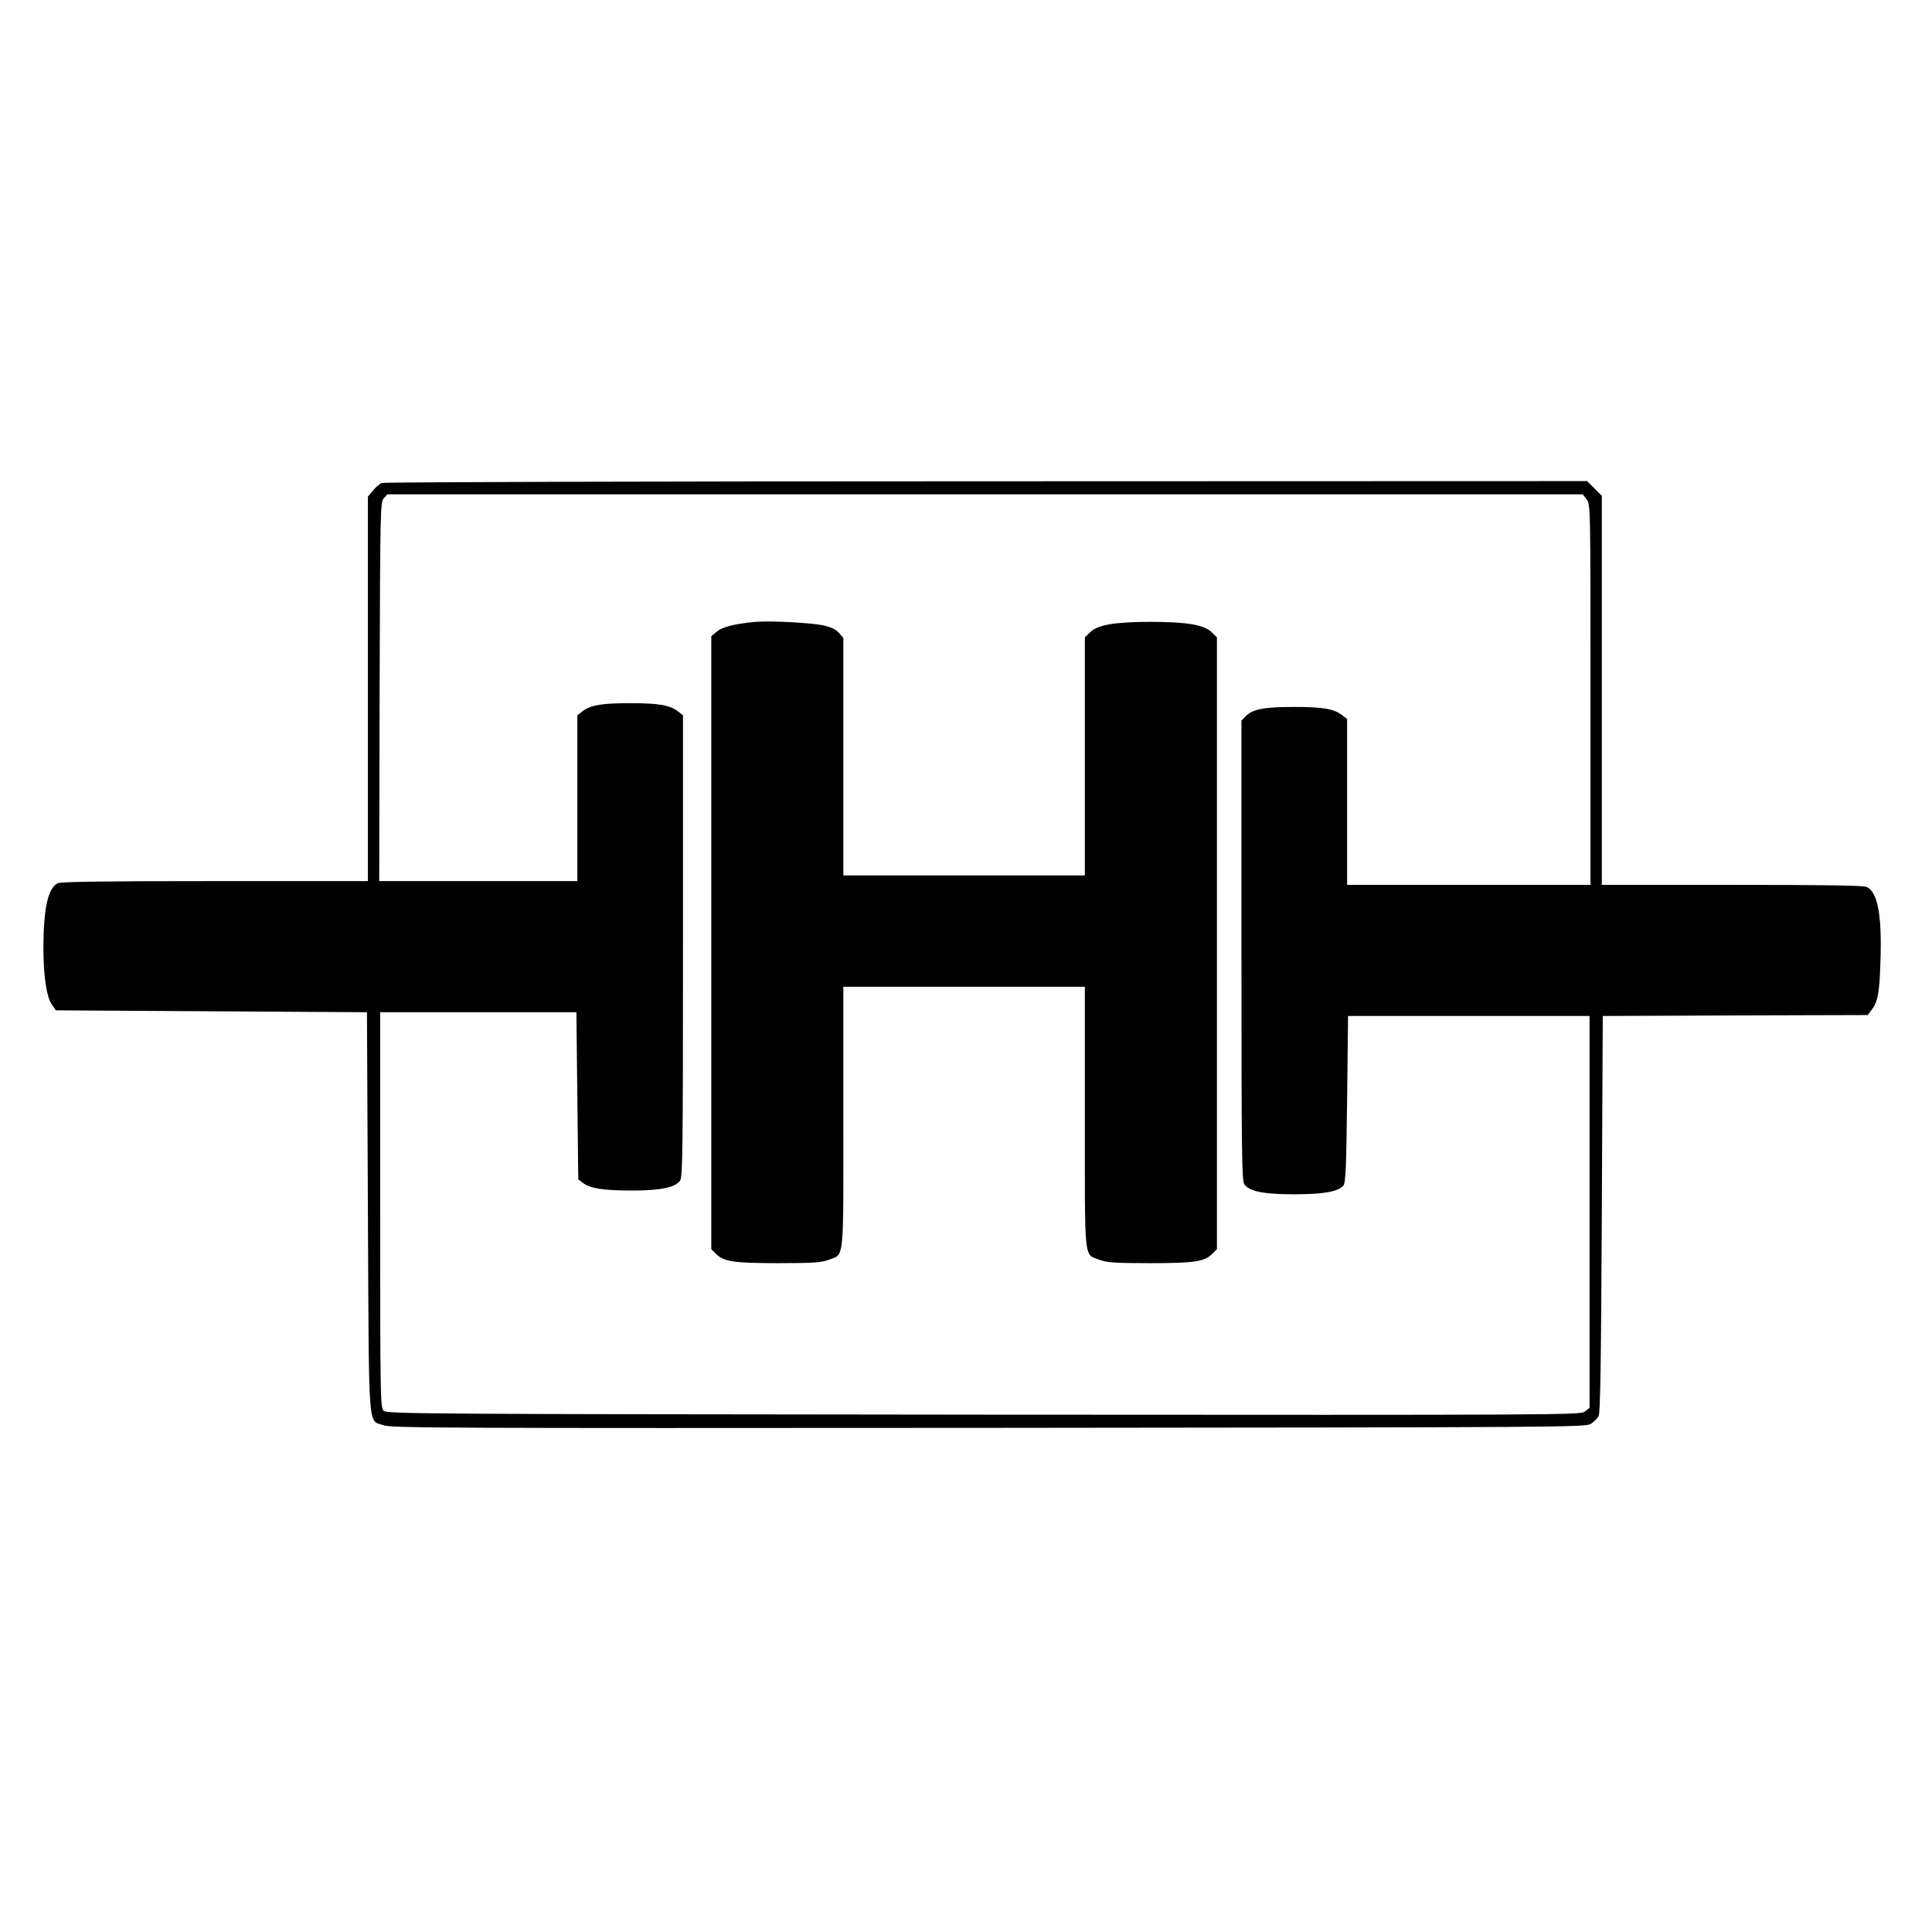 <?xml version="1.0" standalone="no"?>
<!DOCTYPE svg PUBLIC "-//W3C//DTD SVG 20010904//EN"
 "http://www.w3.org/TR/2001/REC-SVG-20010904/DTD/svg10.dtd">
<svg version="1.0" xmlns="http://www.w3.org/2000/svg"
 width="1024pt" height="1024pt" viewBox="0 0 1024 1024"
 preserveAspectRatio="xMidYMid meet">
<g transform="translate(0,1024) scale(0.1,-0.1)"
fill="#000000" stroke="none">
<path d="M2024 7680 c-11 -4 -33 -22 -47 -40 l-27 -32 0 -1019 0 -1019 -810 0
c-566 0 -816 -3 -833 -11 -52 -24 -76 -131 -77 -336 0 -154 16 -264 44 -306
l22 -32 824 -5 825 -5 5 -1060 c6 -1193 -1 -1098 82 -1129 39 -15 310 -16
3208 -14 3086 3 3166 3 3193 22 15 10 33 28 40 40 9 16 13 276 17 1071 l5
1050 702 3 702 2 20 26 c34 43 43 91 48 264 8 240 -15 362 -73 389 -18 8 -220
11 -714 11 l-690 0 0 1031 0 1031 -39 39 -39 39 -3183 -1 c-1751 0 -3193 -4
-3205 -9z m6385 -86 c21 -27 21 -30 21 -1035 l0 -1009 -645 0 -645 0 0 439 0
440 -26 20 c-44 34 -101 44 -254 44 -159 0 -219 -11 -256 -48 l-24 -24 0
-1218 c0 -1080 2 -1221 15 -1240 27 -38 103 -53 265 -53 154 0 235 14 261 47
11 13 15 104 19 457 l5 441 640 0 640 0 0 -1038 0 -1039 -24 -19 c-23 -19 -82
-19 -3187 -17 -3021 3 -3164 4 -3181 21 -17 17 -18 73 -18 1065 l0 1047 520 0
520 0 5 -443 5 -443 25 -19 c38 -29 108 -40 259 -40 153 0 230 16 256 53 13
19 15 160 15 1243 l0 1223 -26 20 c-44 34 -101 44 -254 44 -153 0 -210 -10
-254 -44 l-26 -20 0 -440 0 -439 -525 0 -525 0 2 1004 c3 971 4 1005 22 1025
l19 21 3168 0 3168 0 20 -26z"/>
<path d="M4005 6944 c-110 -10 -177 -27 -205 -51 l-30 -25 0 -1624 0 -1625 24
-24 c42 -42 93 -50 331 -50 189 0 227 3 268 18 83 32 77 -24 77 754 l0 693
640 0 640 0 0 -693 c0 -778 -6 -722 77 -754 41 -15 79 -18 268 -18 238 0 289
8 331 50 l24 24 0 1621 0 1622 -28 27 c-39 39 -131 55 -322 55 -191 0 -283
-16 -322 -55 l-28 -27 0 -631 0 -631 -640 0 -640 0 0 629 0 630 -23 26 c-15
18 -41 31 -82 40 -60 14 -286 26 -360 19z"/>
</g>
</svg>
